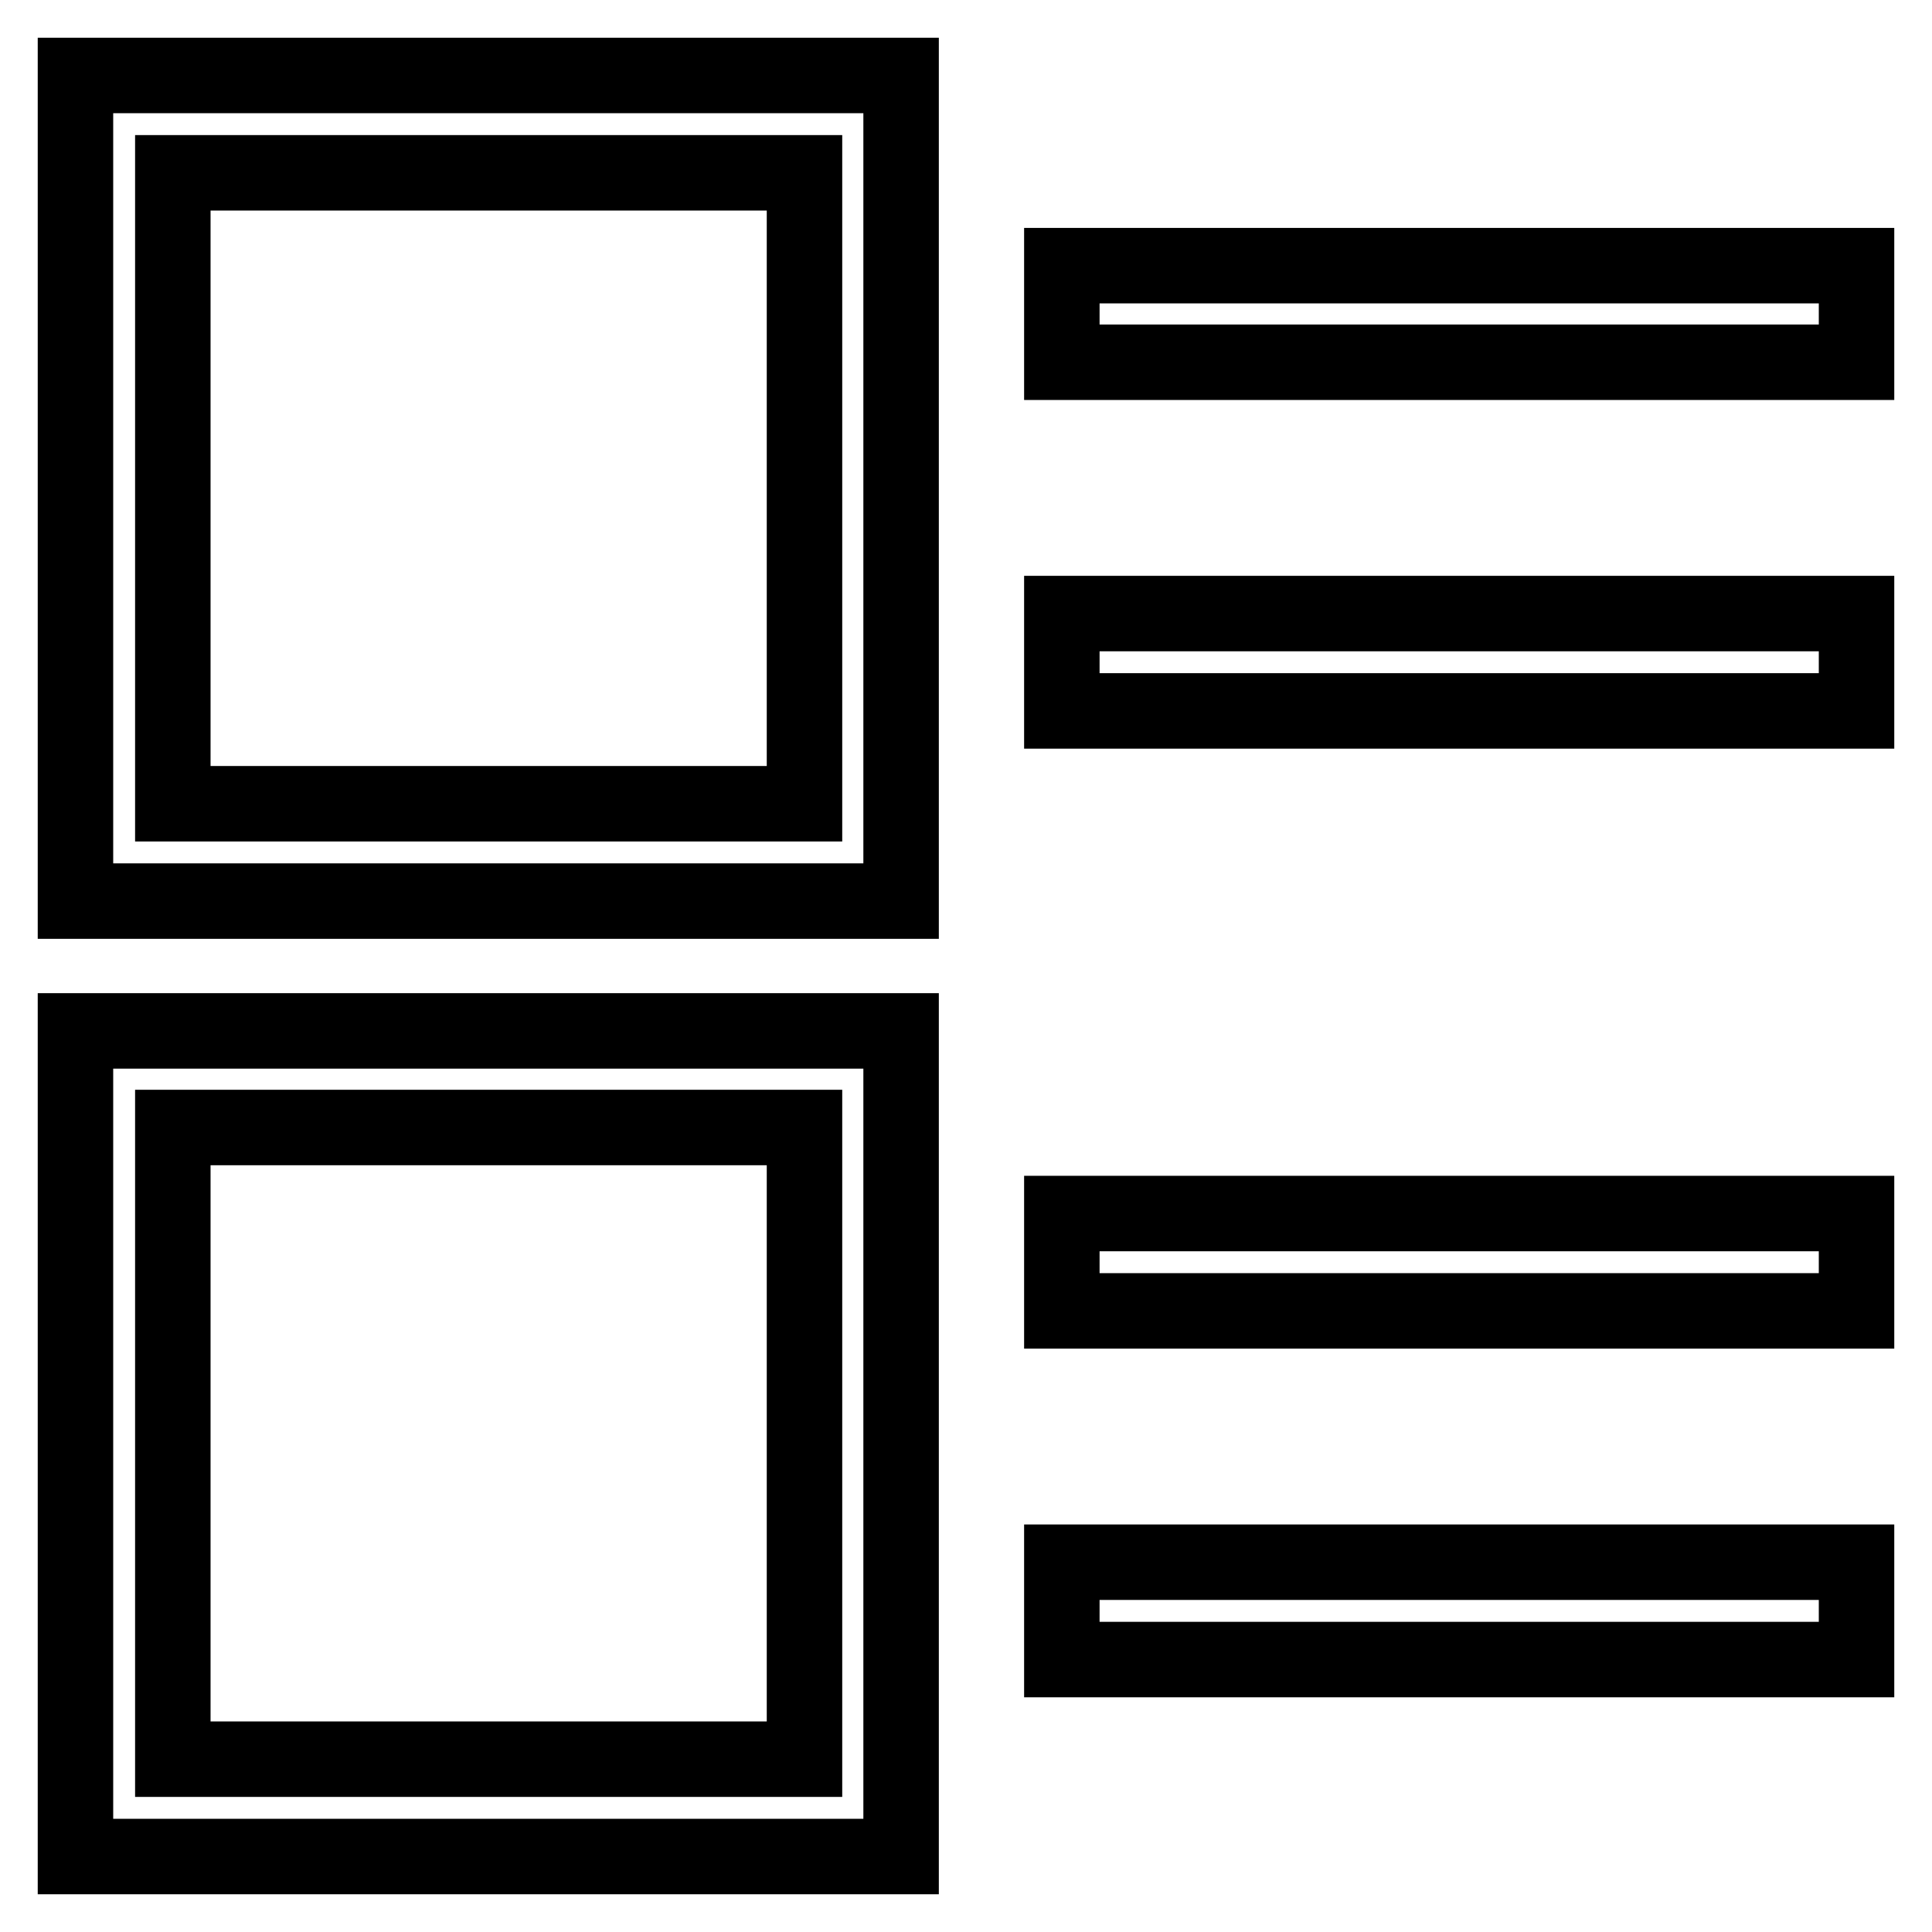 <?xml version="1.0" encoding="utf-8"?>
<!-- Svg Vector Icons : http://www.onlinewebfonts.com/icon -->
<!DOCTYPE svg PUBLIC "-//W3C//DTD SVG 1.1//EN" "http://www.w3.org/Graphics/SVG/1.1/DTD/svg11.dtd">
<svg version="1.1" xmlns="http://www.w3.org/2000/svg" xmlns:xlink="http://www.w3.org/1999/xlink" x="0px" y="0px" viewBox="0 0 256 256" enable-background="new 0 0 256 256" xml:space="preserve">
<g> <path stroke-width="10" fill-opacity="0" stroke="#000000"  d="M140.7,35.2H246V48H140.7V35.2L140.7,35.2z M140.7,81.3H246v12.9H140.7V81.3L140.7,81.3z M140.7,160.8H246 v12.9H140.7V160.8L140.7,160.8z M140.7,207H246v12.9H140.7V207L140.7,207z M119.4,119.4H10V10h109.4V119.4z M22.9,106.5h83.7V22.9 H22.9V106.5z M119.4,246H10V136.6h109.4V246z M22.9,233.1h83.7v-83.7H22.9V233.1z"/></g>
</svg>